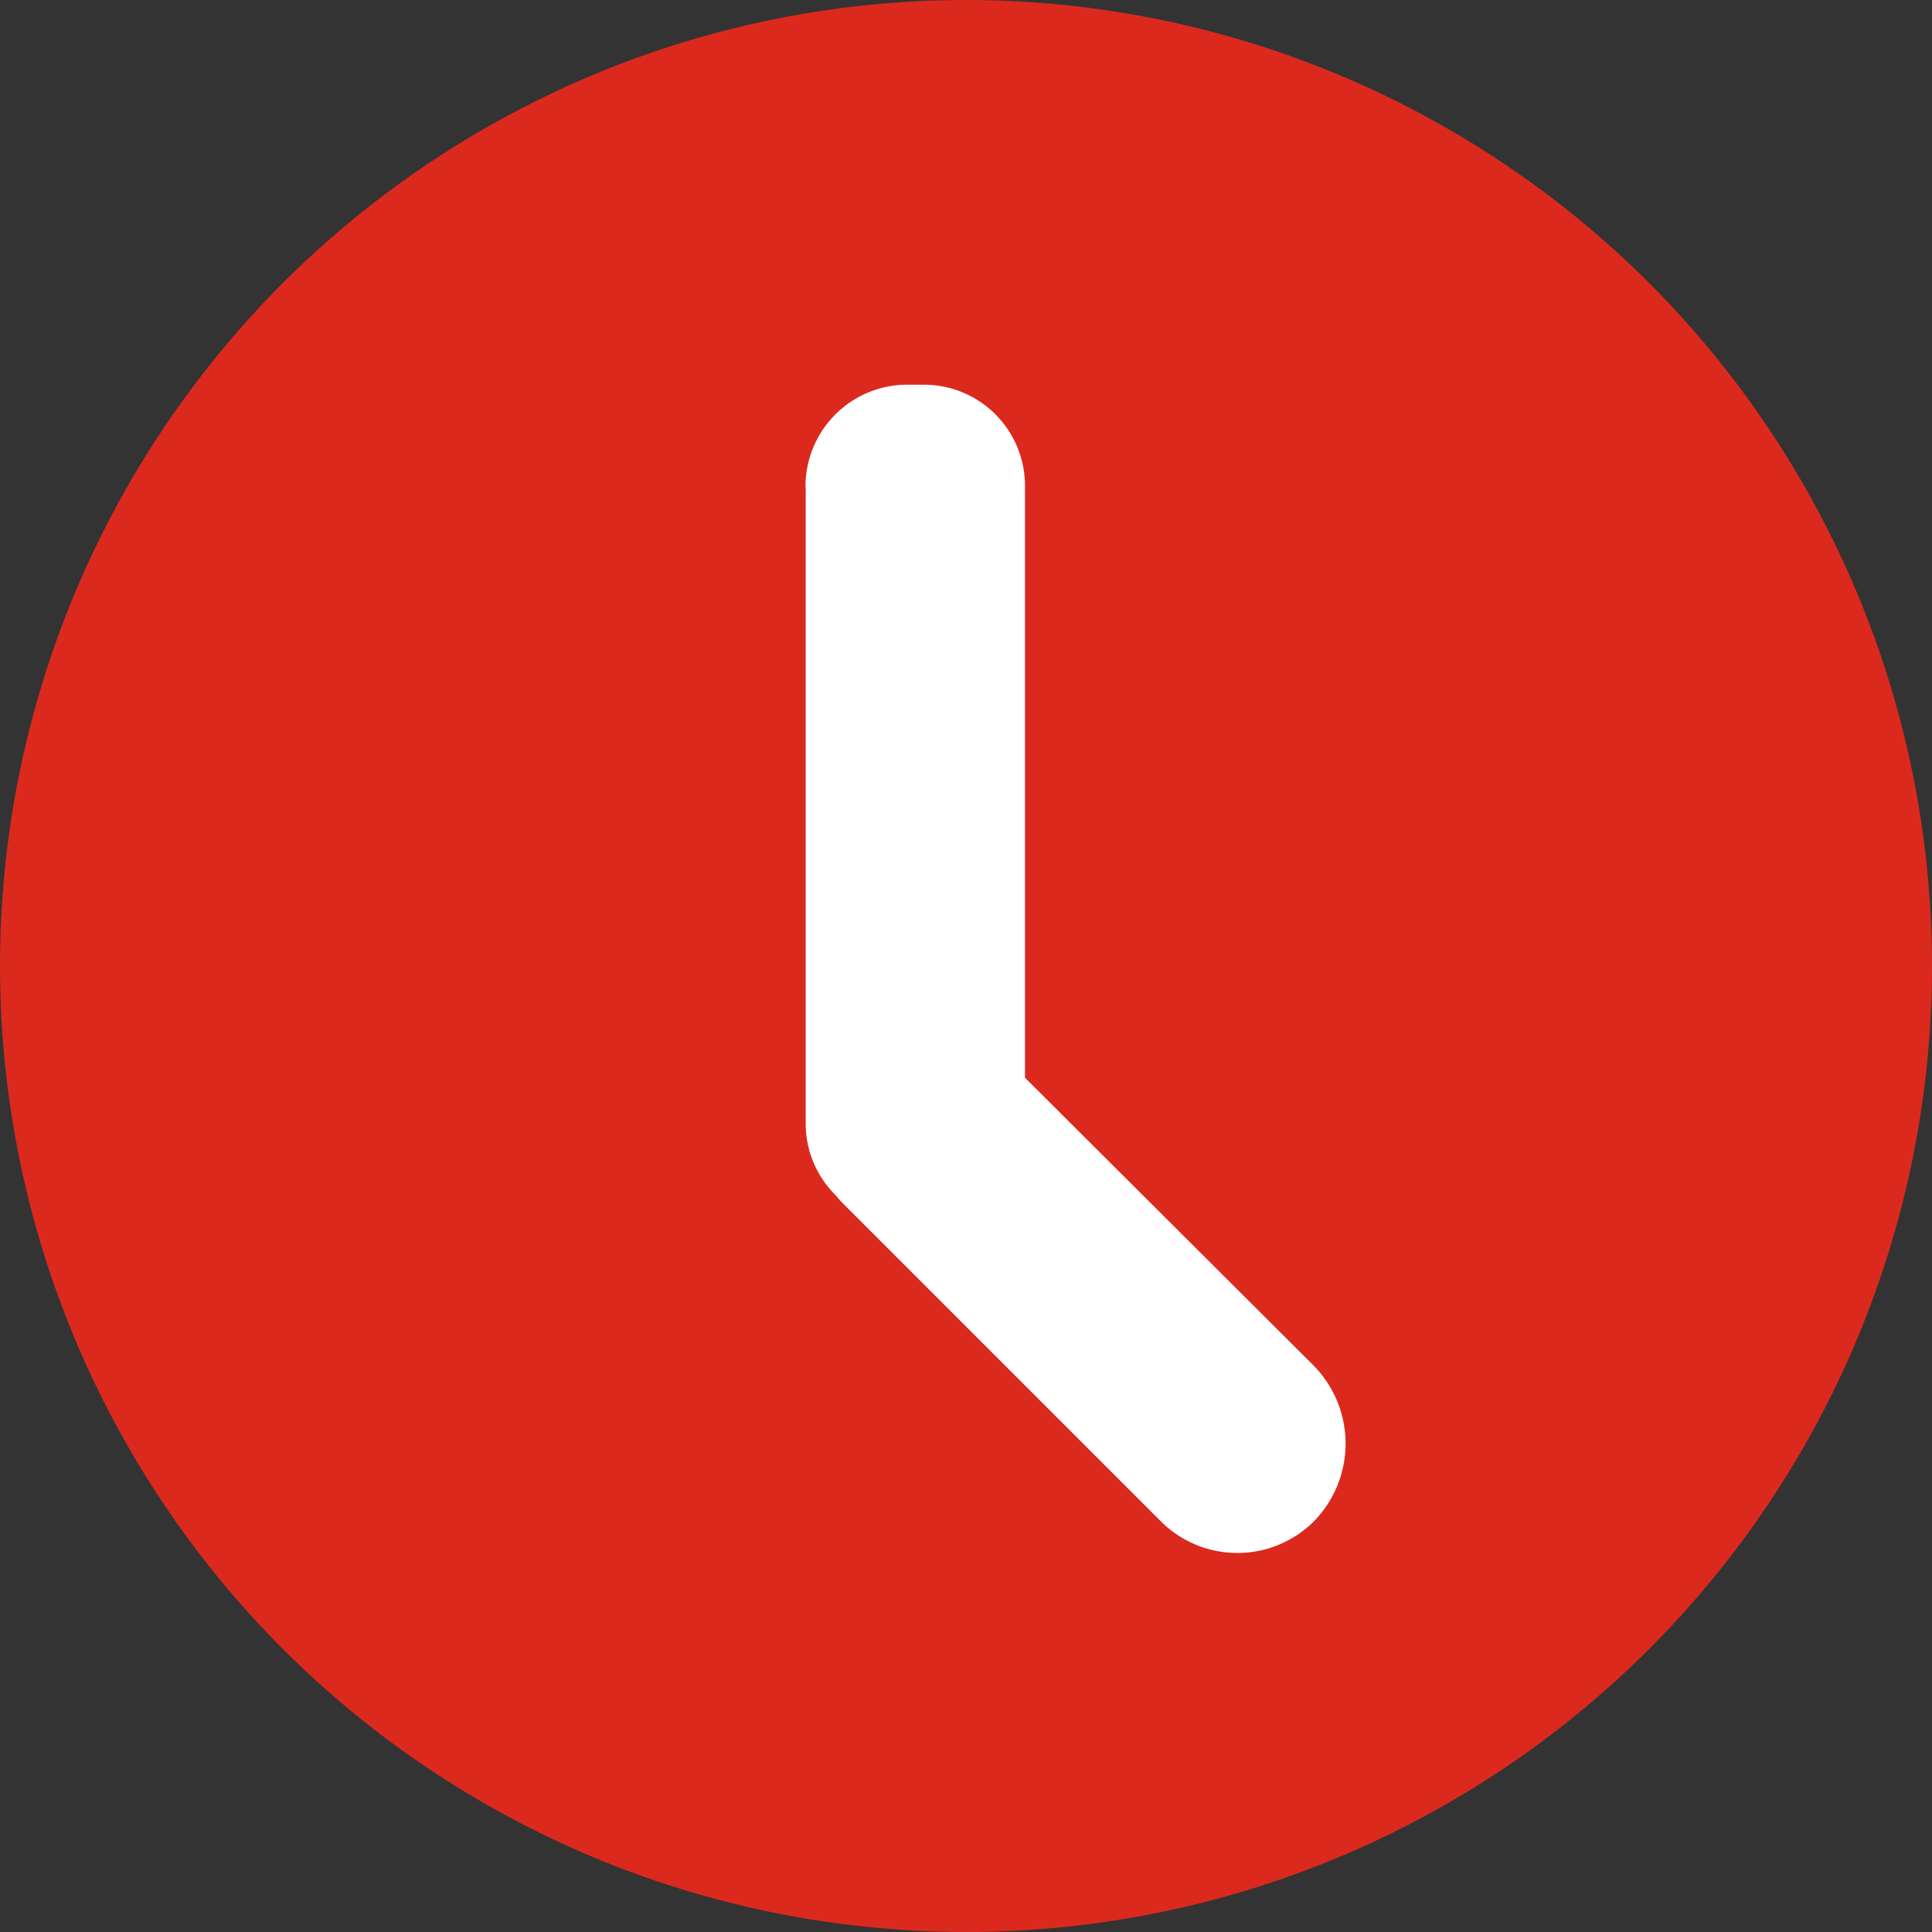 <svg xmlns="http://www.w3.org/2000/svg" width="37.966" height="37.966" viewBox="0 0 37.966 37.966"><rect x="0" y="0" width="37.966" height="37.966" fill="#333333" stroke="none"/><defs><style>.a{fill:#dc291e;}.b{fill:#fff;}</style></defs><g transform="translate(-130.082 -110.663)"><circle class="a" cx="18.983" cy="18.983" r="18.983" transform="translate(130.082 110.663)"/><path class="b" d="M330.491,208.391v12.5a1.97,1.97,0,0,0,.556,1.375c.048.048.086.1.134.153l6.278,6.278a2.129,2.129,0,0,0,3.029,0,2.186,2.186,0,0,0,0-3.034L334.8,219.99v-11.6a1.987,1.987,0,0,0-1.936-2.018h-.422a2,2,0,0,0-1.955,2.018Z" transform="translate(-184.576 -88.149)"/></g></svg>